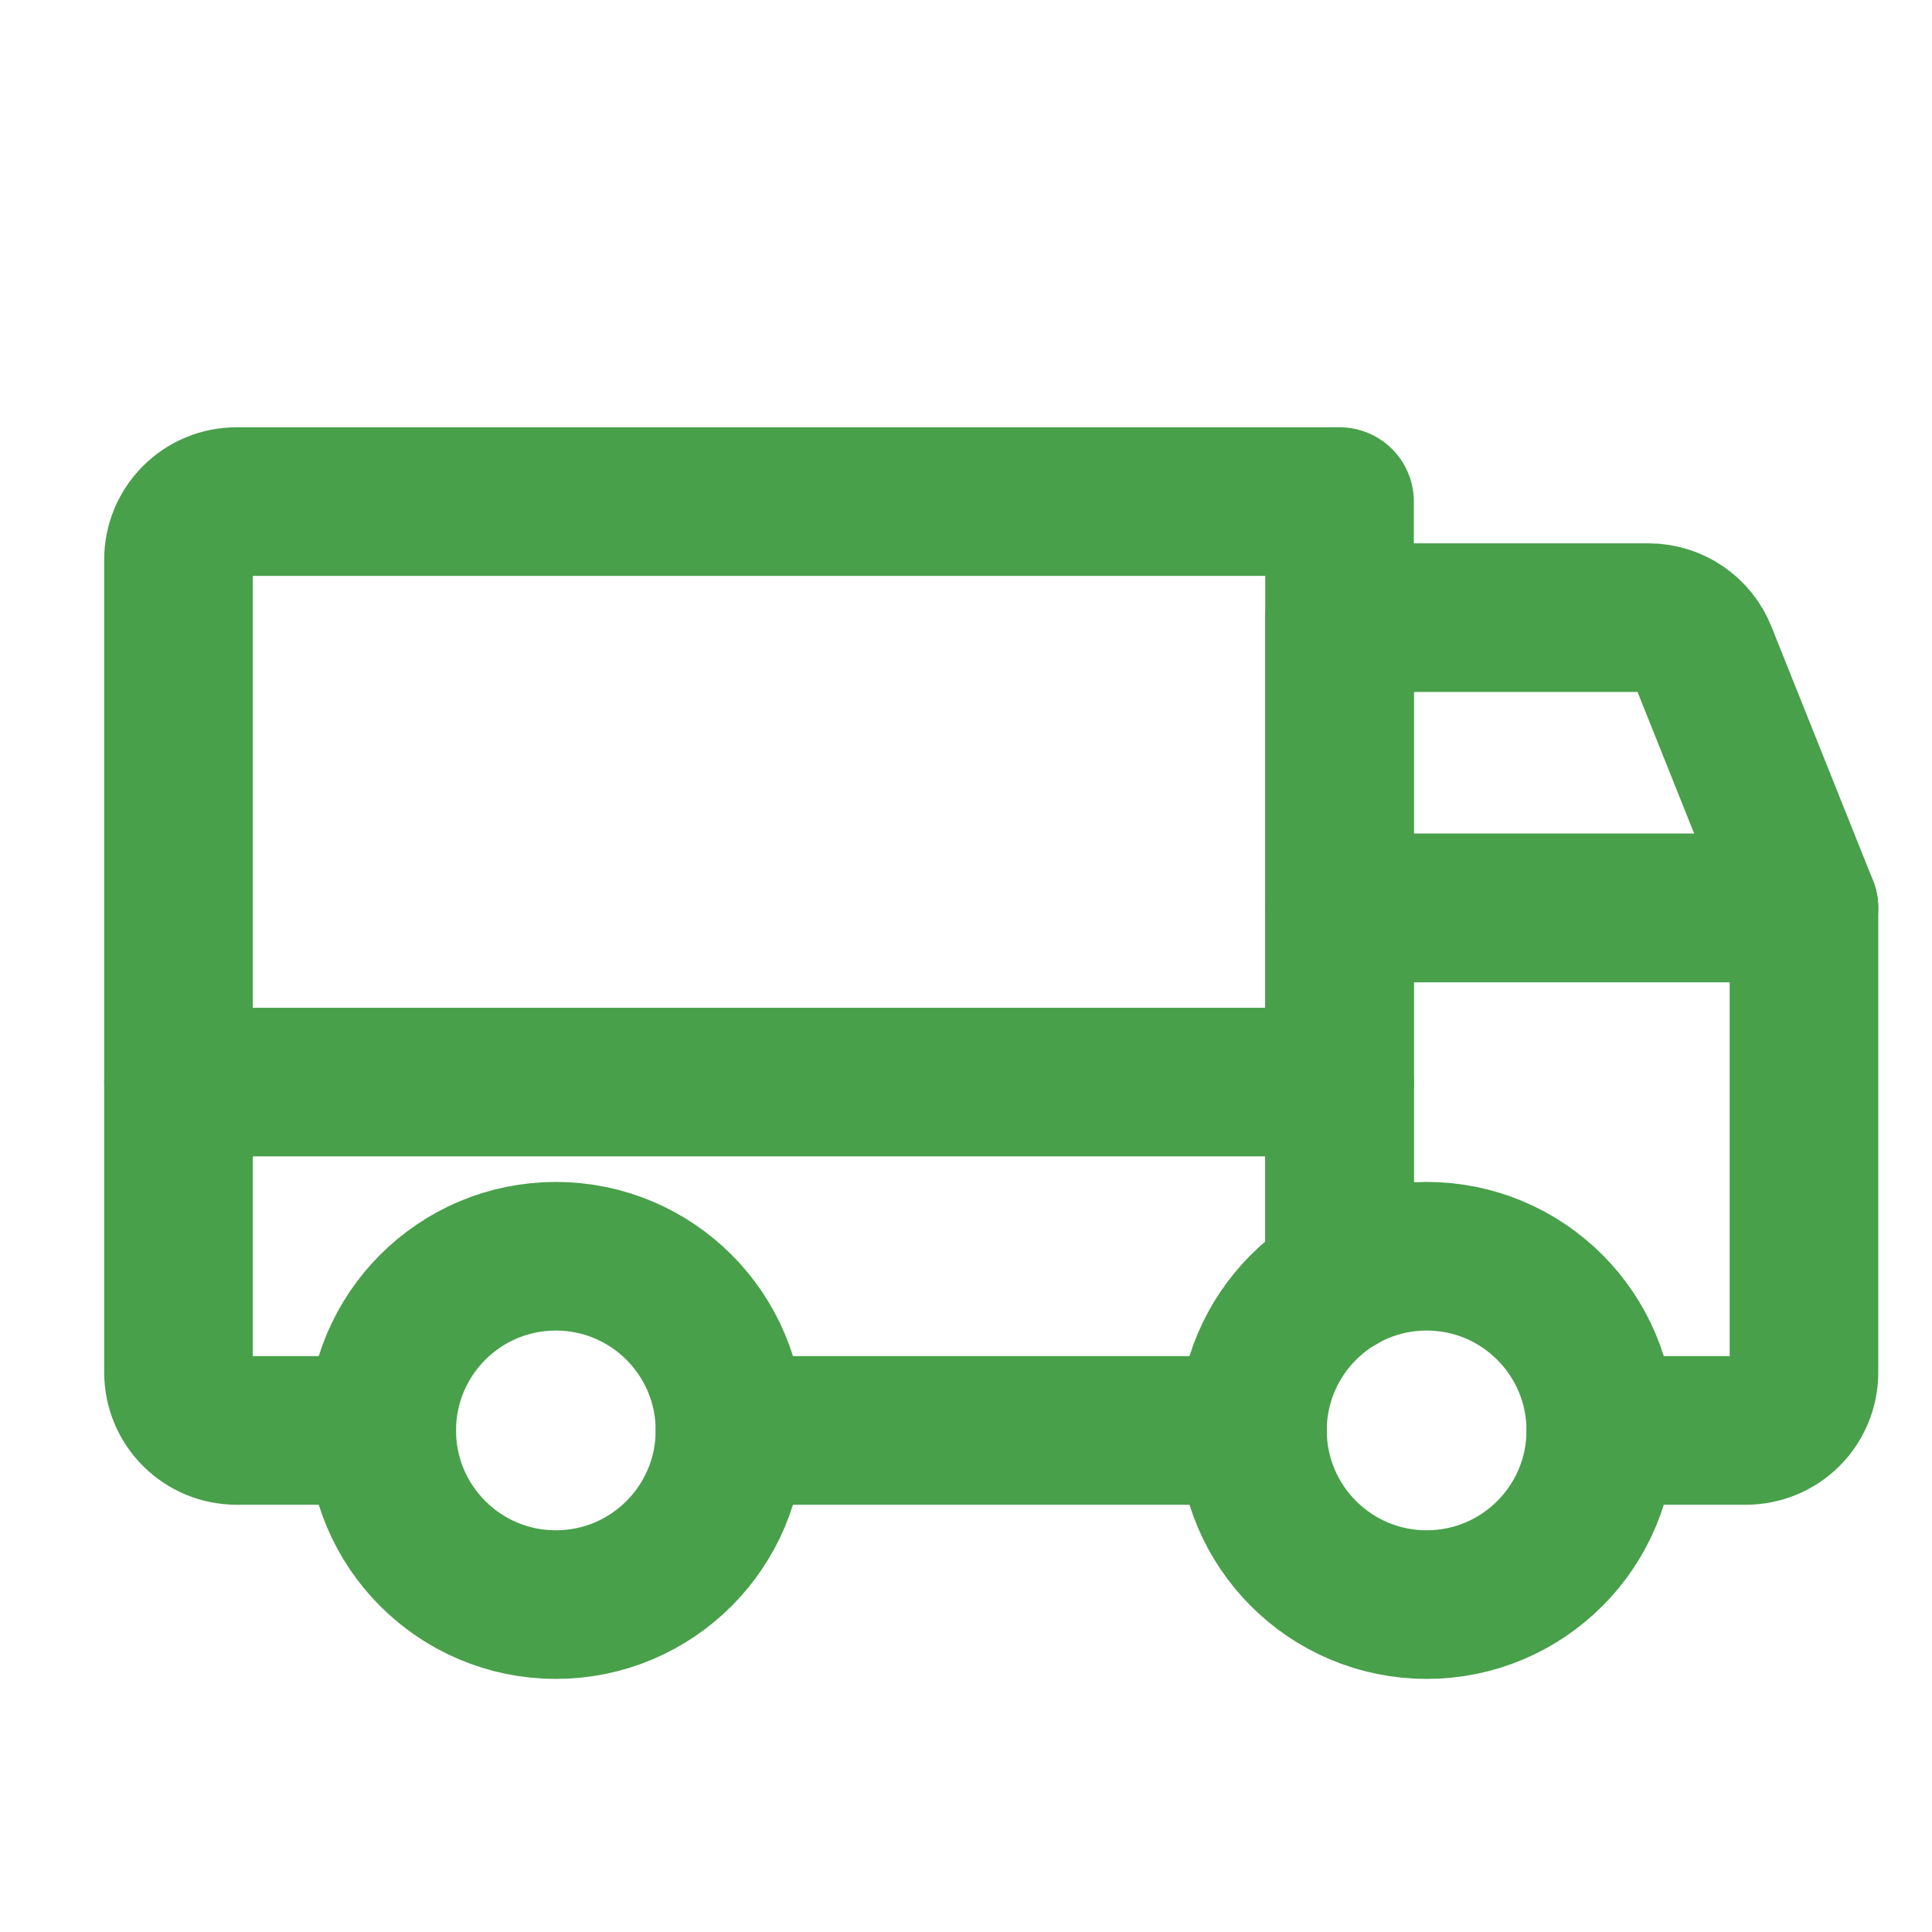 <svg width="26" height="26" viewBox="0 0 26 26" fill="none" xmlns="http://www.w3.org/2000/svg">
<path d="M24.277 12.219H18.027V8.312H22.186C22.342 8.312 22.495 8.359 22.624 8.447C22.753 8.534 22.853 8.659 22.911 8.804L24.277 12.219Z" stroke="#48A04A" stroke-width="2" stroke-linecap="round" stroke-linejoin="round"/>
<path d="M2.402 14.562H18.027" stroke="#48A04A" stroke-width="2" stroke-linecap="round" stroke-linejoin="round"/>
<path d="M19.199 21.594C20.494 21.594 21.543 20.544 21.543 19.25C21.543 17.956 20.494 16.906 19.199 16.906C17.905 16.906 16.855 17.956 16.855 19.25C16.855 20.544 17.905 21.594 19.199 21.594Z" stroke="#48A04A" stroke-width="2" stroke-miterlimit="10"/>
<path d="M7.48 21.594C8.775 21.594 9.824 20.544 9.824 19.25C9.824 17.956 8.775 16.906 7.48 16.906C6.186 16.906 5.137 17.956 5.137 19.25C5.137 20.544 6.186 21.594 7.48 21.594Z" stroke="#48A04A" stroke-width="2" stroke-miterlimit="10"/>
<path d="M16.855 19.25H9.824" stroke="#48A04A" stroke-width="2" stroke-linecap="round" stroke-linejoin="round"/>
<path d="M5.137 19.25H3.184C2.976 19.25 2.778 19.168 2.631 19.021C2.485 18.875 2.402 18.676 2.402 18.469V7.531C2.402 7.324 2.485 7.125 2.631 6.979C2.778 6.832 2.976 6.75 3.184 6.75H18.027V17.22" stroke="#48A04A" stroke-width="2" stroke-linecap="round" stroke-linejoin="round"/>
<path d="M18.027 17.22V12.219H24.277V18.469C24.277 18.676 24.195 18.875 24.049 19.021C23.902 19.168 23.703 19.25 23.496 19.25H21.543" stroke="#48A04A" stroke-width="2" stroke-linecap="round" stroke-linejoin="round"/>
</svg>
